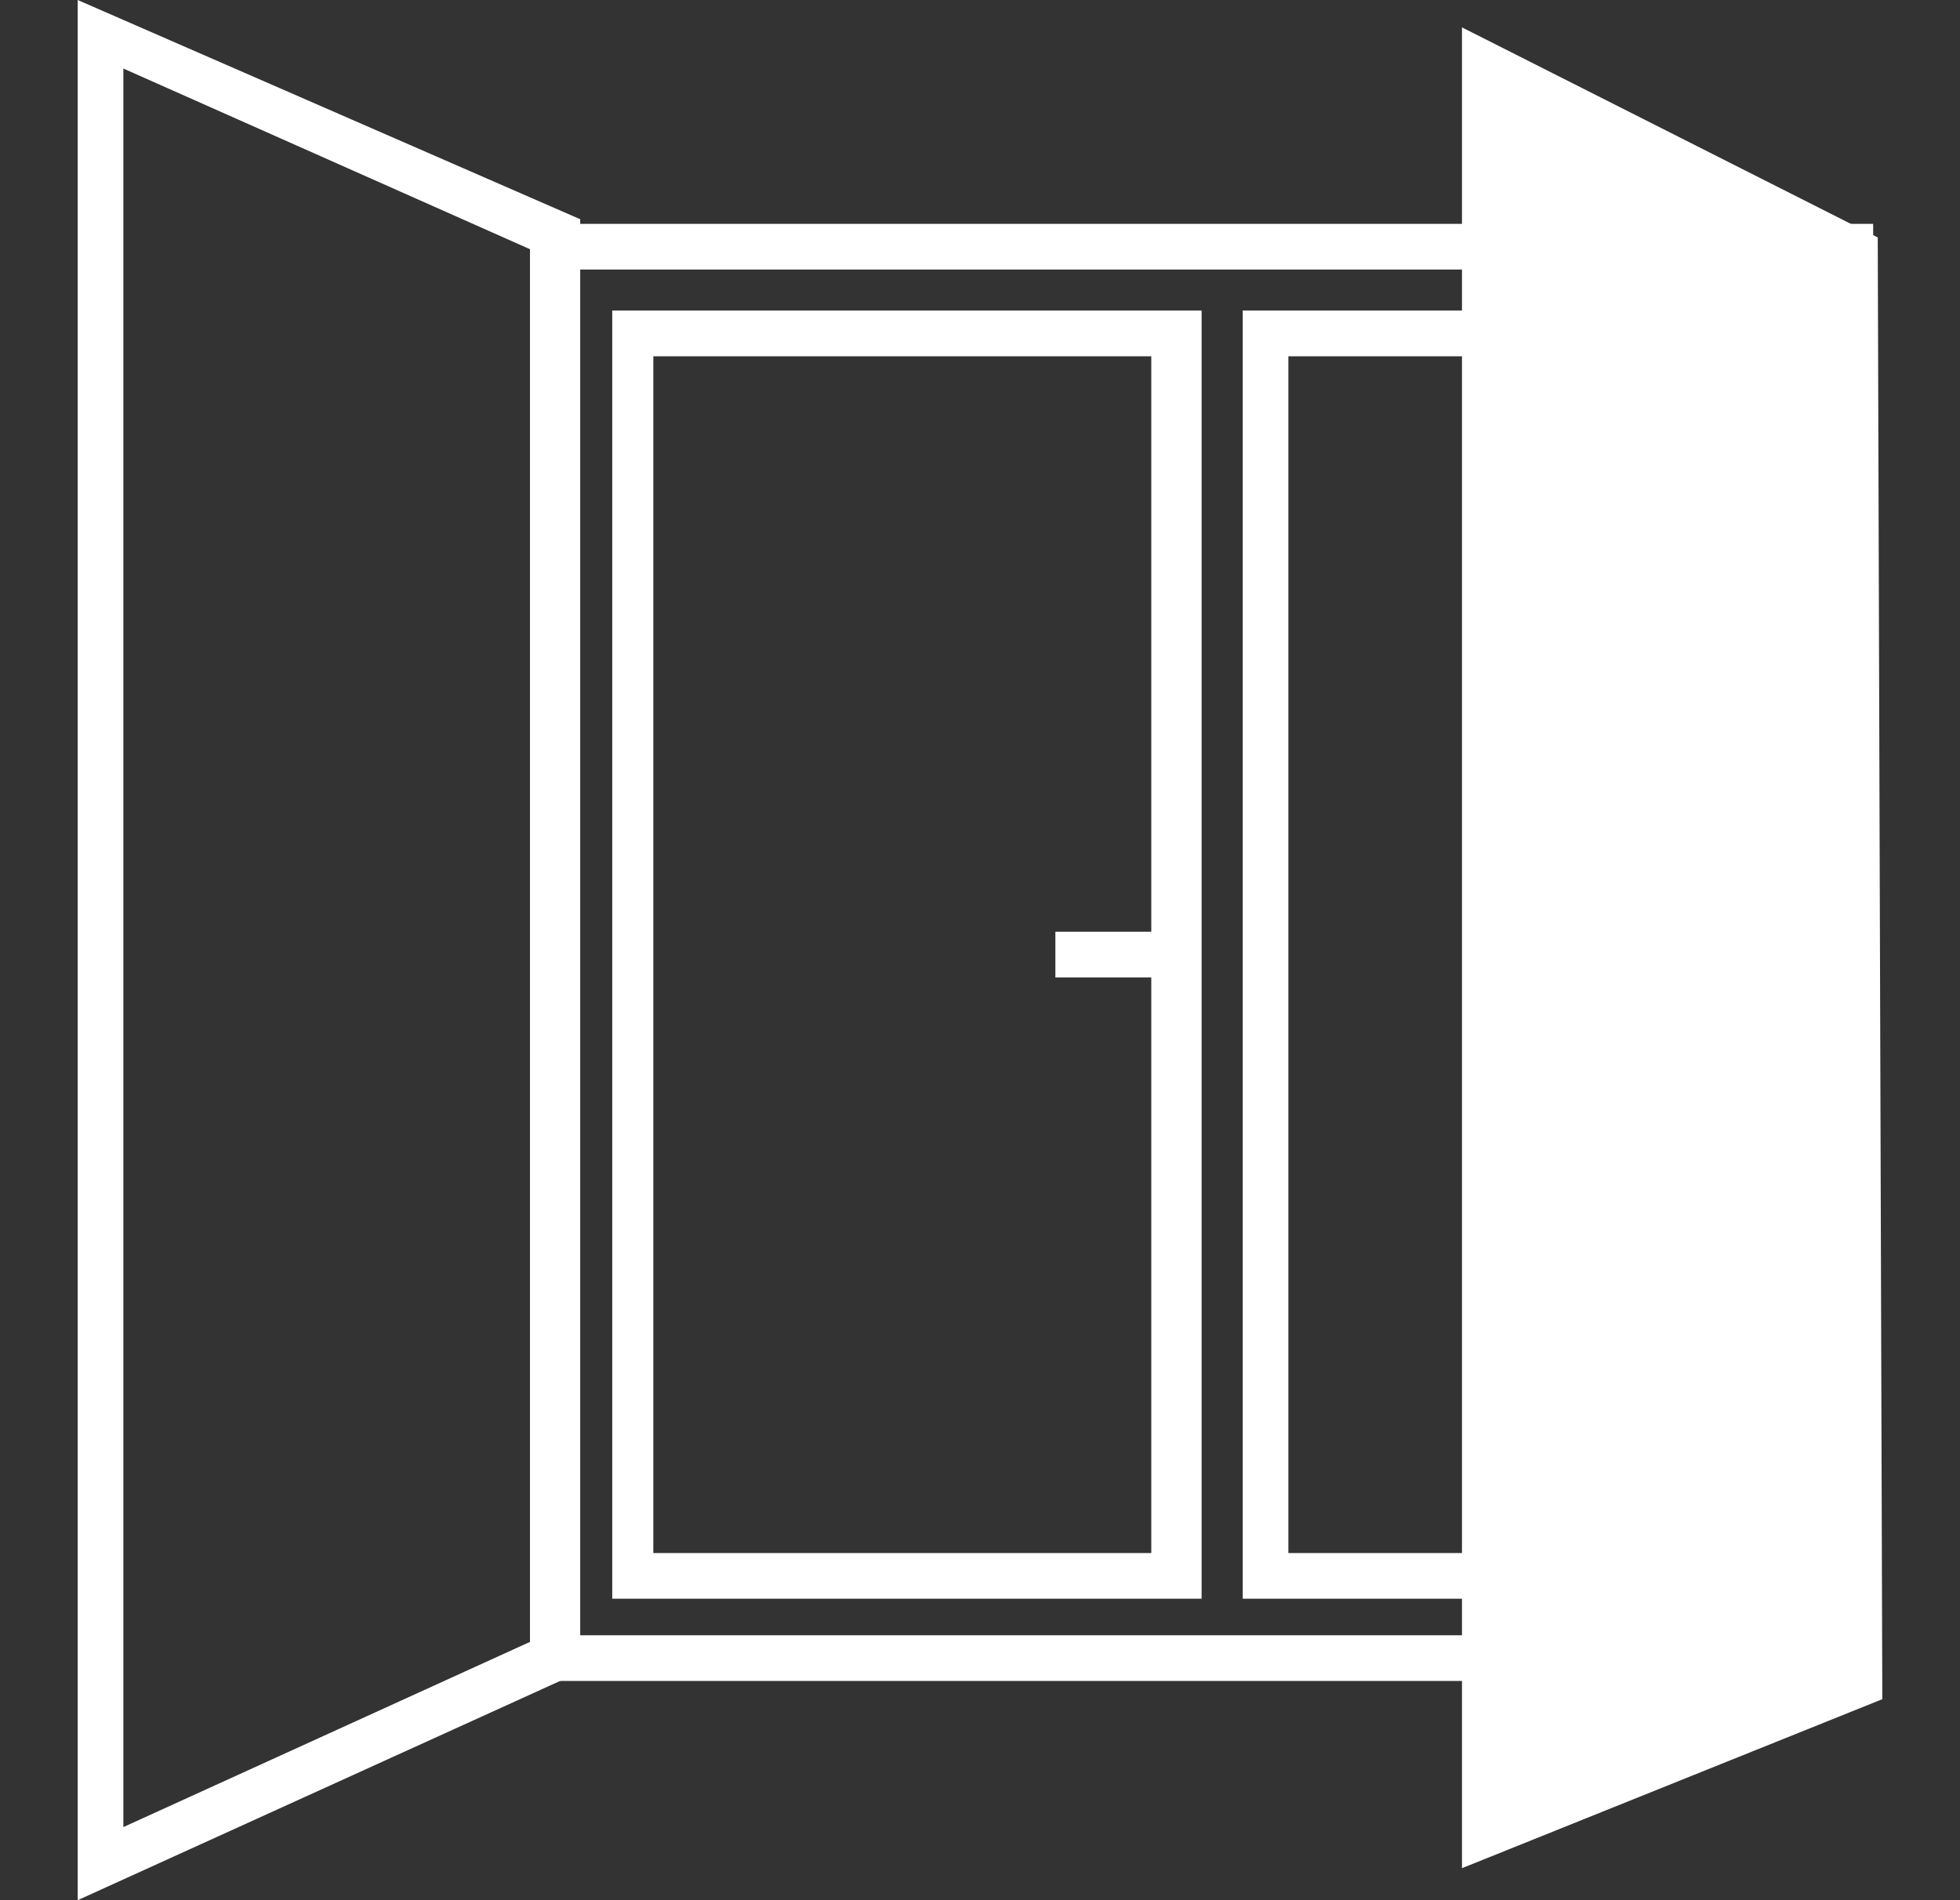 <svg width="33" height="32" viewBox="0 0 33 32" fill="none" xmlns="http://www.w3.org/2000/svg">
<rect x="0" y="0" width="33" height="32" fill="#333333" stroke="none"/>
<g clip-path="url(#clip0_2416_5232)">
<path d="M20.231 26.923H10.308V5.23H20.231V26.923ZM11 26.154H19.384V6H11V26.154Z" fill="white"/>
<path d="M30.384 26.923H20.923V5.23H30.384V26.923ZM21.692 26.154H29.615V6H21.692V26.154Z" fill="white"/>
<path d="M31.615 28.308H8.923V3.77H31.538V28.231L31.615 28.308ZM9.692 27.539H30.846V4.539H9.692V27.462V27.539Z" fill="white"/>
<path d="M31.615 3.999L24.615 0.461V31.461L31.692 28.615L31.615 3.999Z" fill="white"/>
<path d="M1.308 32V0L9.769 3.692V28.154L1.308 32ZM2.077 1.154V30.769L9 27.615V4.231L2.077 1.154Z" fill="white"/>
<path d="M19.615 15.691H17.769V16.461H19.615V15.691Z" fill="white"/>
</g>
<defs>
<clipPath id="clip0_2416_5232">
<rect width="30.385" height="32" fill="white" transform="translate(1.308)"/>
</clipPath>
</defs>
</svg>
